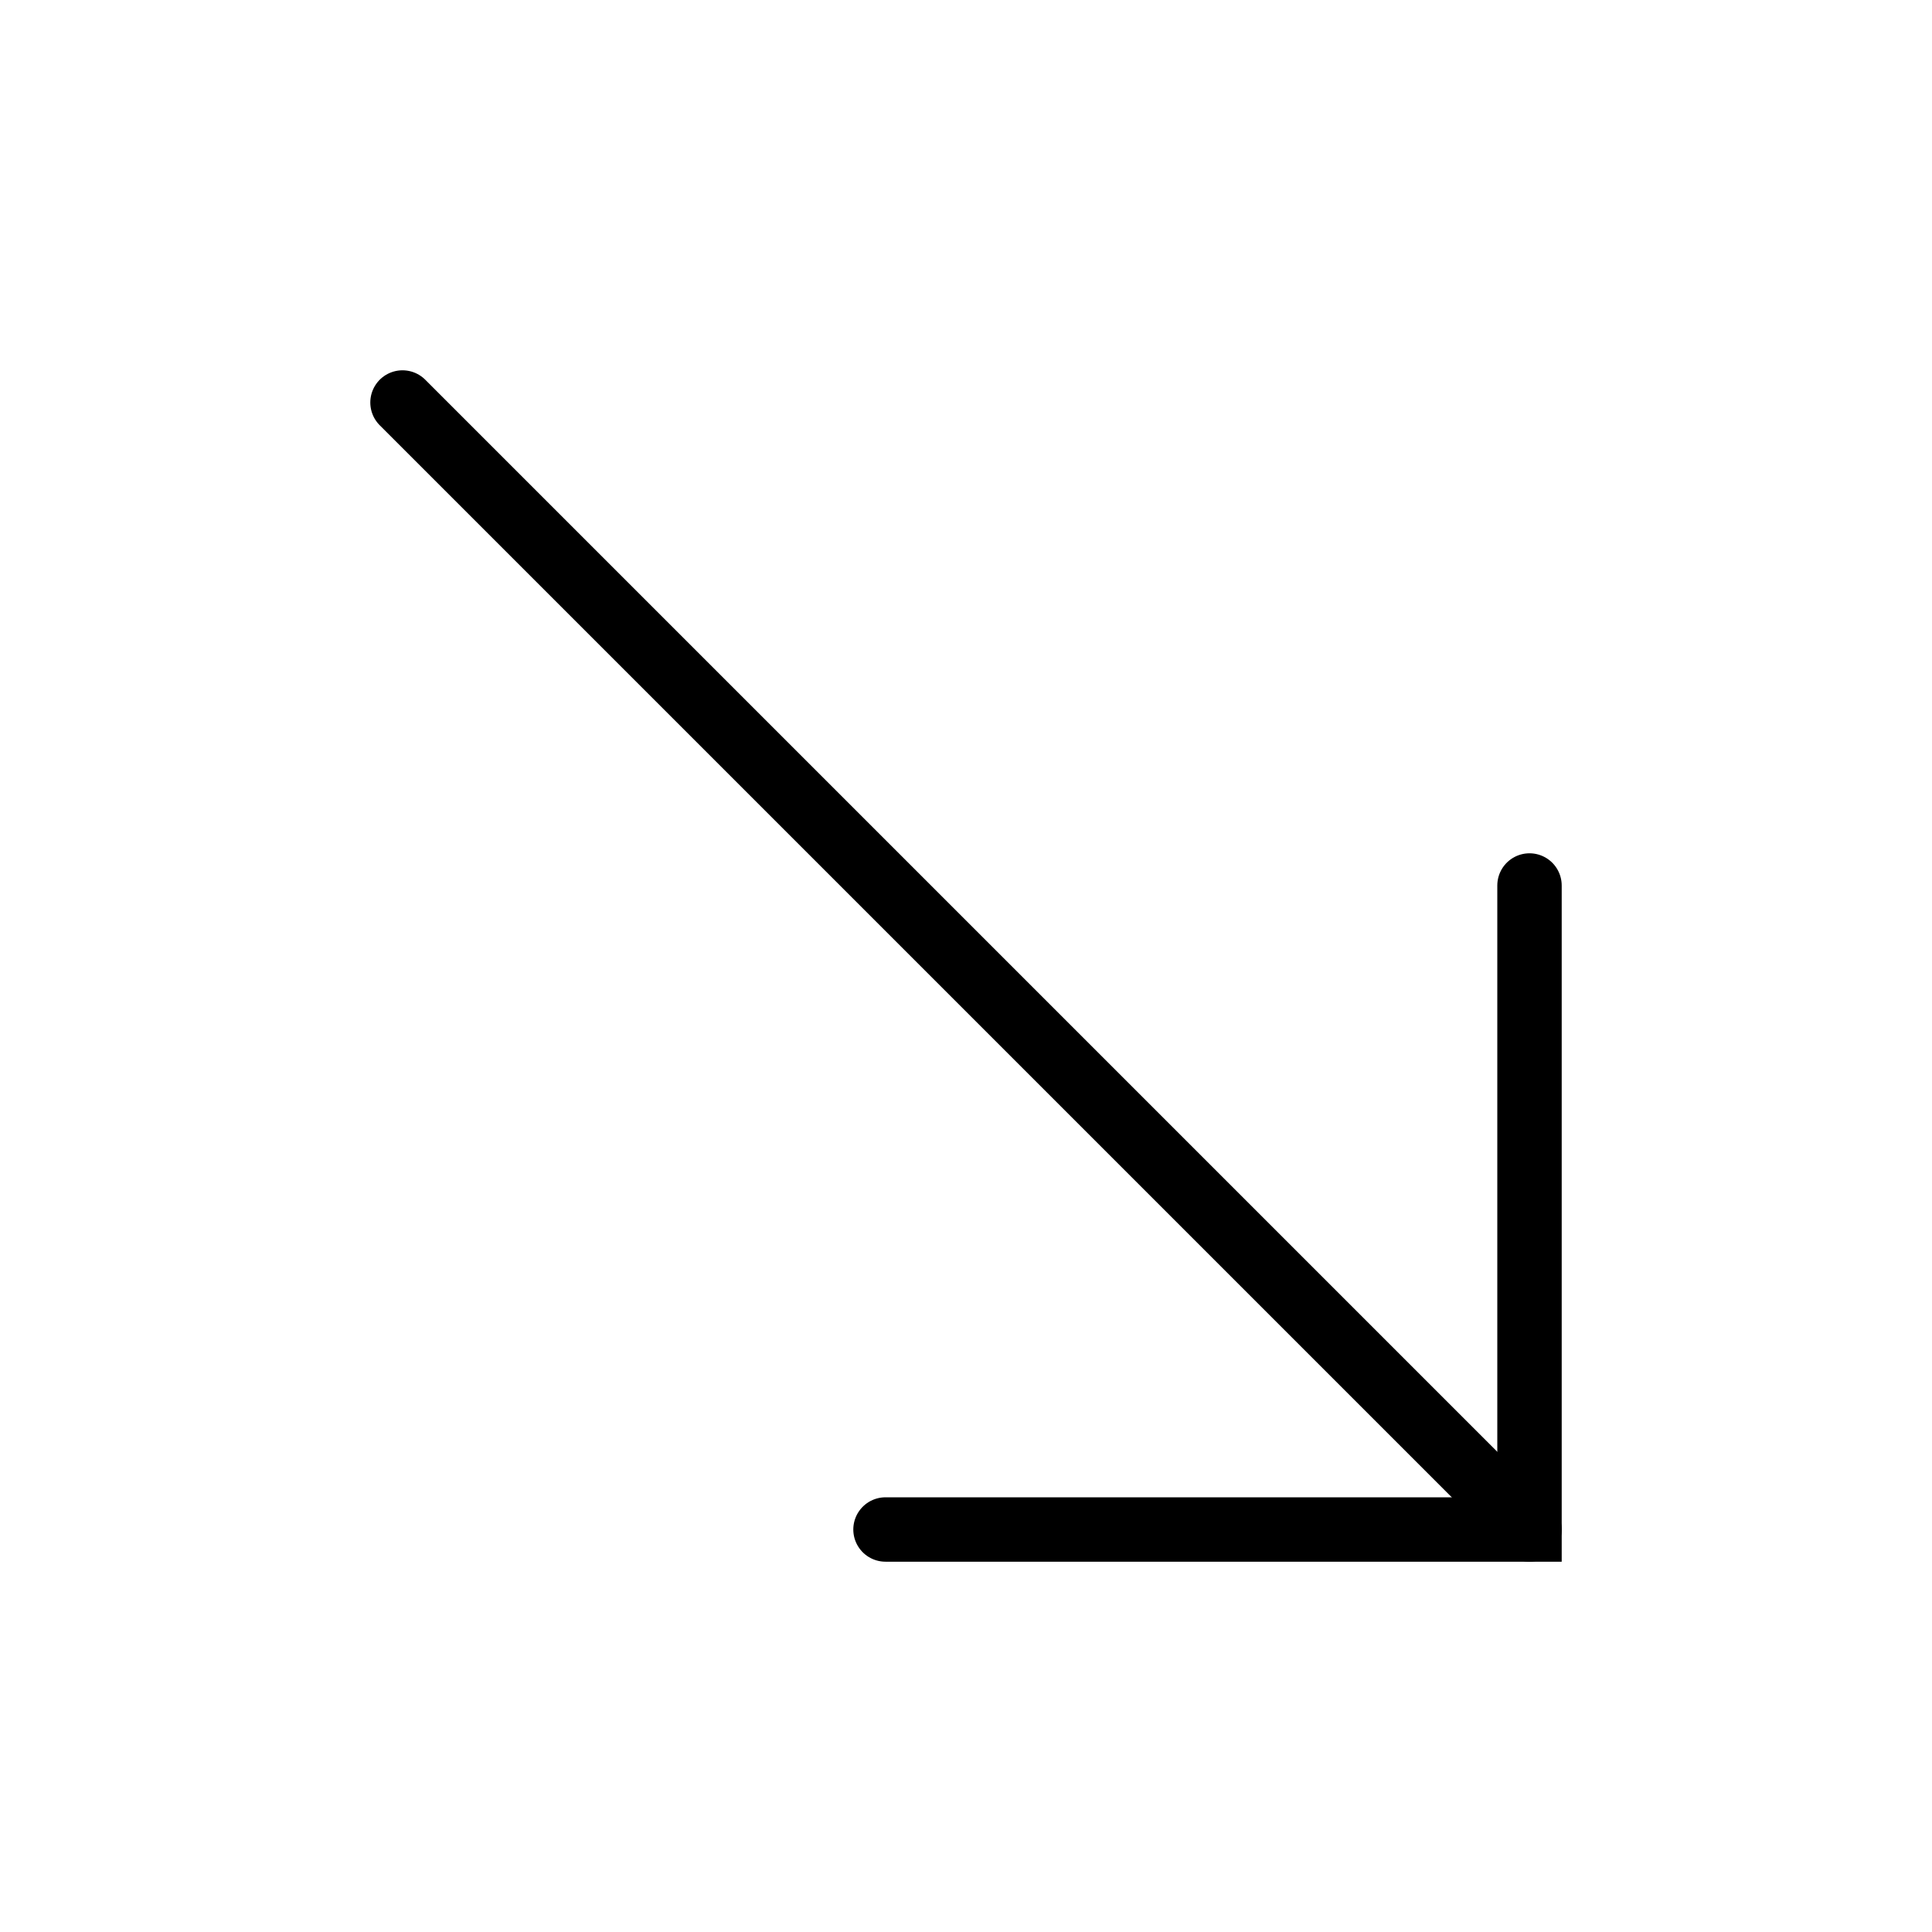 <?xml version="1.0" encoding="UTF-8"?> <svg xmlns="http://www.w3.org/2000/svg" width="30" height="30" viewBox="0 0 30 30" fill="none"> <path d="M23.75 13.75V23.75H13.75" stroke="black" stroke-linecap="round"></path> <path fill-rule="evenodd" clip-rule="evenodd" d="M23.75 23.75L6.25 6.25L23.75 23.75Z" fill="black"></path> <path d="M23.75 23.75L6.25 6.25" stroke="black" stroke-linecap="round"></path> </svg> 